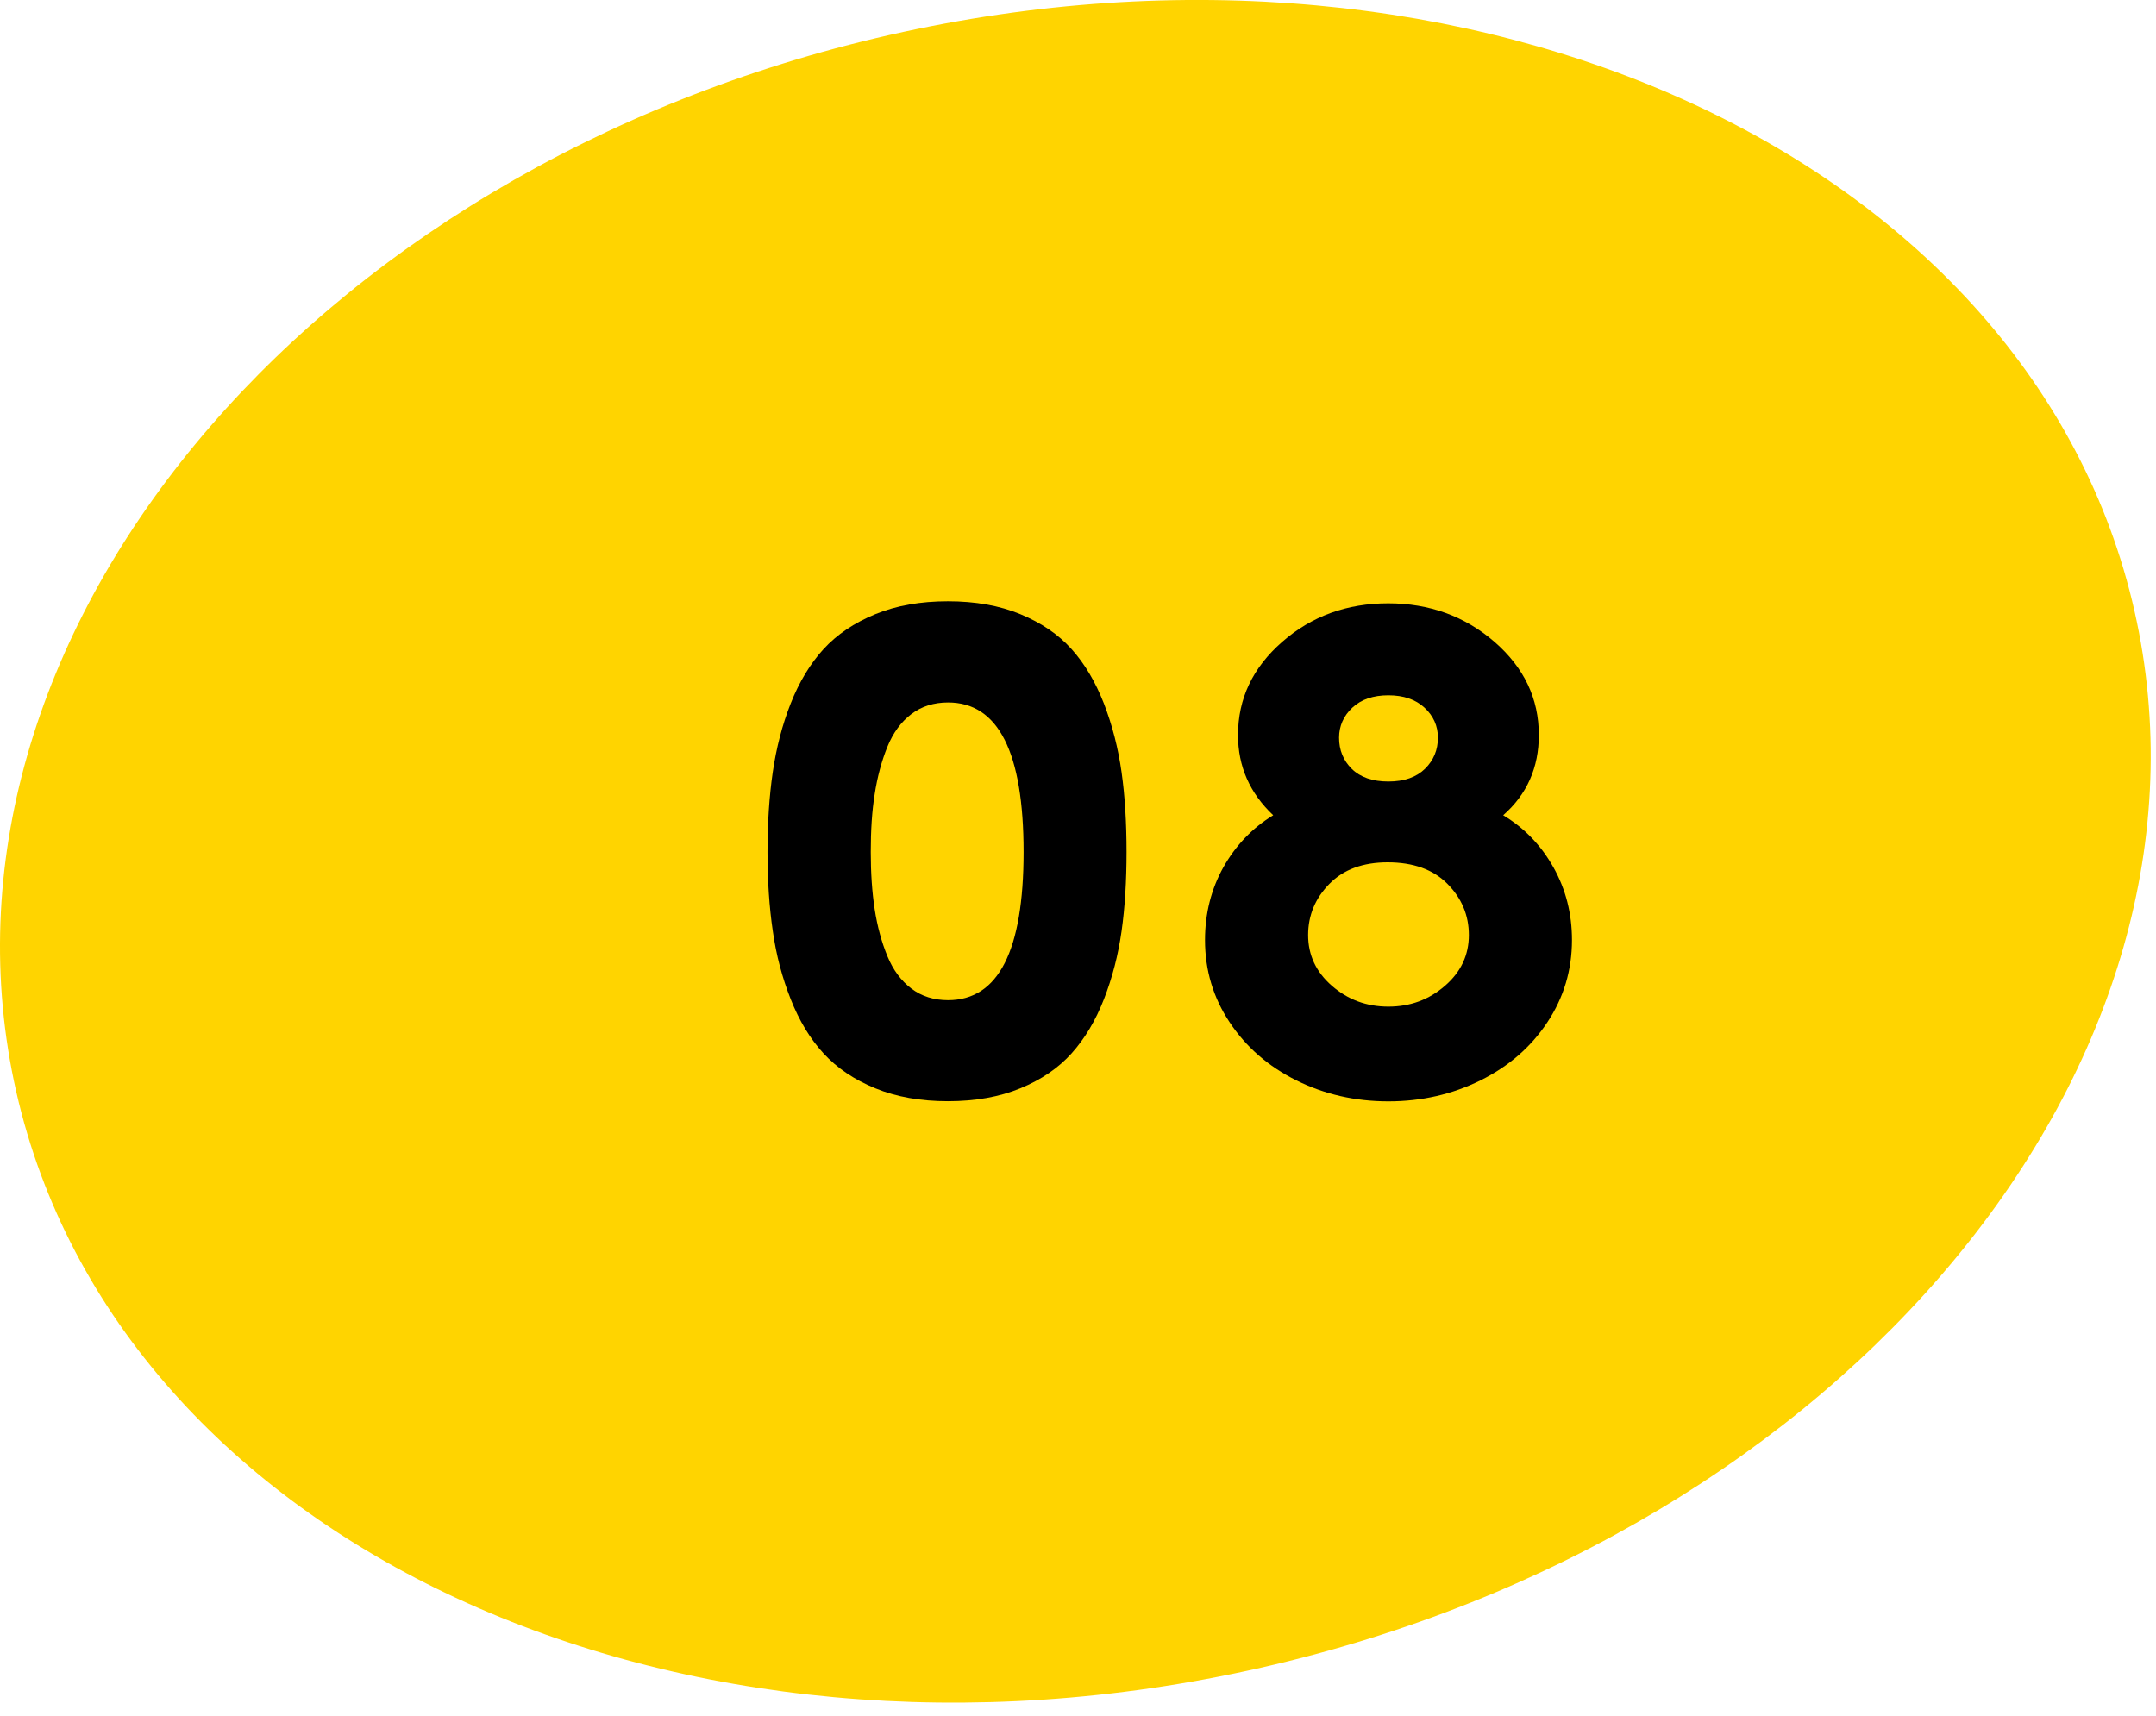 <svg width="147" height="117" viewBox="0 0 147 117" fill="none" xmlns="http://www.w3.org/2000/svg">
<g clip-path="url(#clip0_1243_1255)">
<path d="M145.53 41.65C152.51 72.39 125.85 104.66 85.97 113.72C46.09 122.78 8.1 105.2 1.11 74.45C-5.87 43.71 20.79 11.44 60.67 2.38C100.55 -6.68 138.55 10.9 145.53 41.65Z" fill="#FFD400"/>
<path d="M52.33 58.1C52.33 56.1 52.45 54.28 52.69 52.64C52.93 51 53.33 49.44 53.91 47.97C54.49 46.5 55.24 45.26 56.15 44.26C57.07 43.26 58.24 42.47 59.68 41.88C61.12 41.29 62.77 41 64.63 41C66.49 41 68.14 41.29 69.57 41.88C71 42.47 72.16 43.26 73.06 44.26C73.96 45.26 74.69 46.5 75.27 47.98C75.84 49.46 76.24 51.02 76.47 52.65C76.7 54.28 76.81 56.1 76.81 58.09C76.81 60.07 76.7 61.88 76.47 63.5C76.24 65.12 75.84 66.67 75.27 68.13C74.7 69.59 73.96 70.83 73.06 71.83C72.16 72.83 71 73.62 69.57 74.21C68.14 74.8 66.49 75.09 64.63 75.09C62.77 75.09 61.12 74.8 59.68 74.21C58.24 73.62 57.07 72.83 56.15 71.83C55.23 70.83 54.49 69.6 53.91 68.13C53.33 66.66 52.92 65.12 52.69 63.48C52.45 61.86 52.33 60.06 52.33 58.1ZM59.37 58.1C59.37 59.55 59.46 60.85 59.64 62.02C59.82 63.18 60.11 64.24 60.5 65.19C60.89 66.14 61.44 66.88 62.14 67.41C62.84 67.94 63.68 68.2 64.64 68.2C68.07 68.2 69.79 64.83 69.79 58.1C69.79 51.3 68.07 47.9 64.64 47.9C63.68 47.9 62.84 48.16 62.14 48.69C61.44 49.22 60.89 49.97 60.5 50.93C60.11 51.9 59.82 52.97 59.64 54.14C59.45 55.32 59.37 56.63 59.37 58.1Z" fill="black"/>
<path d="M82.16 64.1C82.16 62.29 82.58 60.63 83.41 59.14C84.25 57.65 85.38 56.46 86.81 55.59C85.21 54.08 84.41 52.26 84.41 50.12C84.41 47.64 85.41 45.53 87.42 43.77C89.43 42.01 91.84 41.14 94.65 41.14C97.46 41.14 99.88 42.02 101.9 43.77C103.92 45.53 104.92 47.64 104.92 50.12C104.92 52.34 104.11 54.17 102.49 55.59C103.94 56.46 105.08 57.65 105.92 59.15C106.76 60.65 107.18 62.3 107.18 64.1C107.18 66.15 106.62 68.02 105.5 69.71C104.38 71.4 102.86 72.72 100.94 73.67C99.02 74.62 96.93 75.1 94.66 75.1C92.39 75.1 90.3 74.62 88.39 73.67C86.48 72.72 84.96 71.4 83.84 69.71C82.72 68.03 82.16 66.16 82.16 64.1ZM89.19 63.76C89.19 65.12 89.73 66.28 90.81 67.22C91.89 68.16 93.17 68.64 94.66 68.64C96.15 68.64 97.43 68.17 98.52 67.22C99.61 66.28 100.15 65.12 100.15 63.76C100.15 62.41 99.66 61.25 98.69 60.27C97.72 59.29 96.36 58.8 94.61 58.8C92.93 58.8 91.6 59.29 90.64 60.27C89.68 61.25 89.19 62.41 89.19 63.76ZM91.3 50.3C91.3 51.15 91.59 51.86 92.17 52.43C92.75 53 93.58 53.29 94.66 53.29C95.74 53.29 96.57 53 97.16 52.42C97.75 51.84 98.04 51.13 98.04 50.3C98.04 49.5 97.73 48.81 97.12 48.25C96.51 47.69 95.69 47.41 94.66 47.41C93.63 47.41 92.81 47.69 92.21 48.25C91.61 48.81 91.3 49.5 91.3 50.3Z" fill="black"/>
</g>
<defs>
<clipPath id="clip0_1243_1255">
<rect width="146.64" height="116.1" fill="white"/>
</clipPath>
</defs>
</svg>
